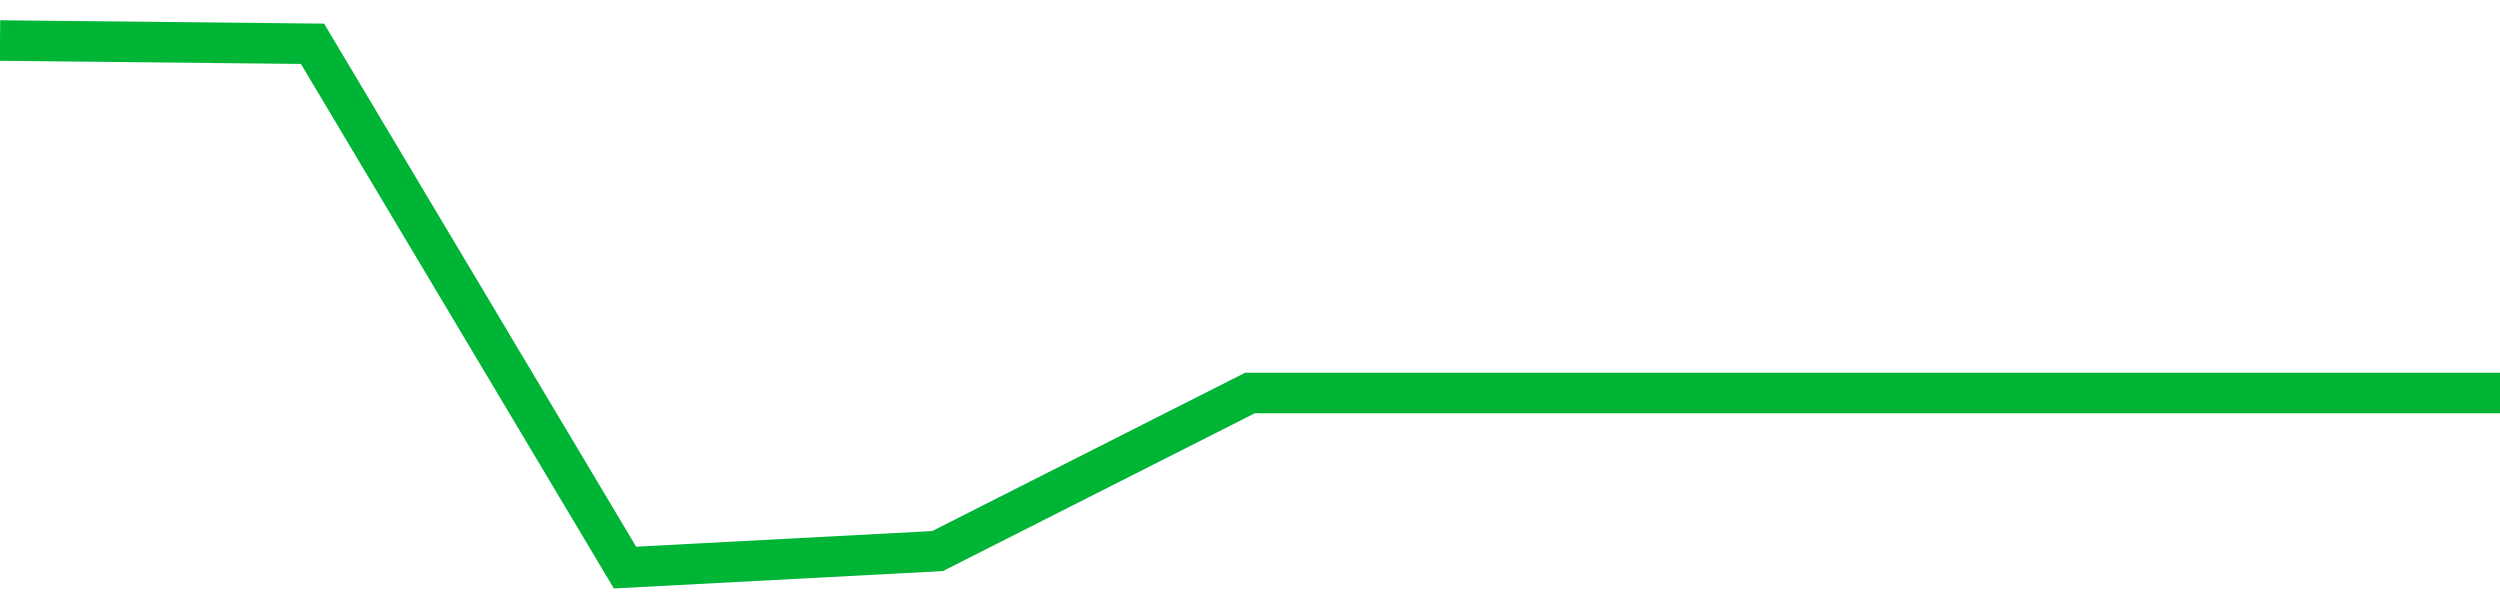 <!-- Generated with https://github.com/jxxe/sparkline/ --><svg viewBox="0 0 185 45" class="sparkline" xmlns="http://www.w3.org/2000/svg"><path class="sparkline--fill" d="M 0 3 L 0 3 L 23.125 3.24 L 46.25 42 L 69.375 40.78 L 92.5 29.08 L 115.625 29.08 L 138.75 29.08 L 161.875 29.08 L 185 29.08 V 45 L 0 45 Z" stroke="none" fill="none" ></path><path class="sparkline--line" d="M 0 3 L 0 3 L 23.125 3.24 L 46.25 42 L 69.375 40.78 L 92.5 29.08 L 115.625 29.08 L 138.75 29.08 L 161.875 29.08 L 185 29.08" fill="none" stroke-width="3" stroke="#00B436" ></path></svg>